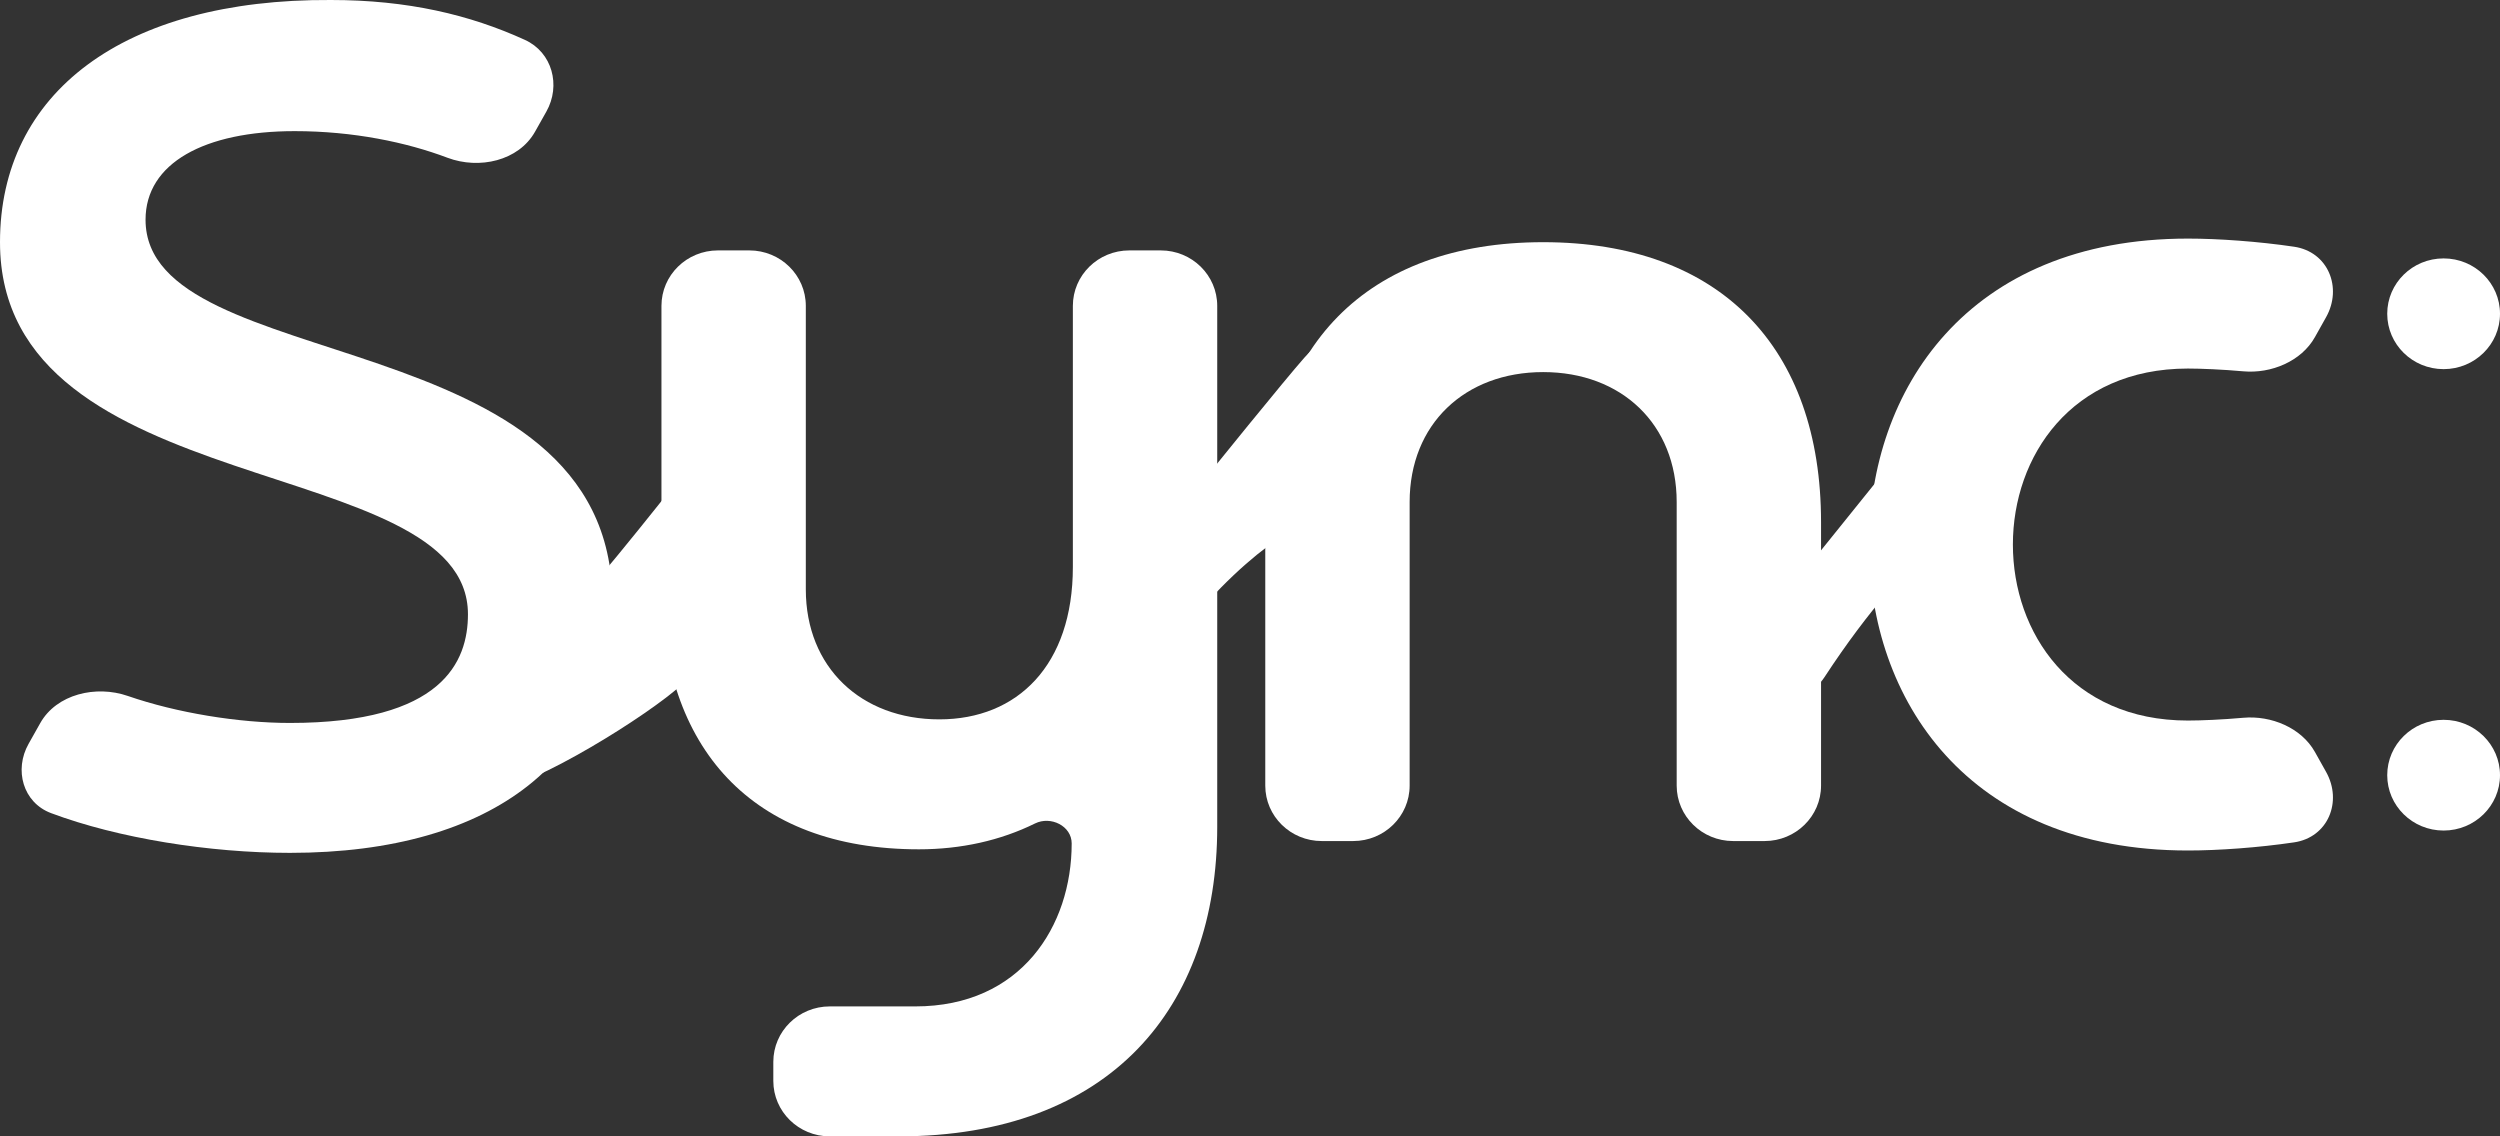 <?xml version="1.0" encoding="utf-8"?>
<svg xmlns="http://www.w3.org/2000/svg" fill="none" height="100%" overflow="visible" preserveAspectRatio="none" style="display: block;" viewBox="0 0 55 25" width="100%">
<rect x="0" y="0" width="55" height="25" fill="#333333" stroke="none"/>
<g id="Vector">
<path d="M48.134 15.852C48.419 15.852 48.897 15.832 49.352 15.791C49.967 15.736 50.631 16.012 50.928 16.543L51.174 16.982C51.539 17.634 51.218 18.422 50.47 18.532C49.685 18.648 48.804 18.711 48.134 18.711C43.265 18.711 41.121 15.358 41.121 11.98C41.121 8.602 43.265 5.249 48.134 5.249C48.804 5.249 49.685 5.312 50.47 5.428C51.218 5.538 51.539 6.327 51.174 6.978L50.928 7.417C50.631 7.948 49.967 8.224 49.352 8.169C48.897 8.128 48.419 8.108 48.134 8.108C43 8.108 43 15.852 48.134 15.852Z" fill="white"/>
<path d="M33.95 5.328C37.84 5.328 40.063 7.641 40.063 11.487V17.284C40.063 17.957 39.507 18.503 38.821 18.503H38.129C37.444 18.503 36.887 17.957 36.887 17.284V11.045C36.887 9.33 35.67 8.186 33.95 8.186C32.229 8.186 31.012 9.33 31.012 11.045V17.284C31.012 17.957 30.456 18.503 29.77 18.503H29.078C28.392 18.503 27.836 17.957 27.836 17.284V11.487C27.836 7.641 30.059 5.328 33.95 5.328Z" fill="white"/>
<path d="M20.216 18.685C16.537 18.685 14.552 16.45 14.552 12.864V6.729C14.552 6.055 15.108 5.509 15.794 5.509H16.486C17.172 5.509 17.728 6.055 17.728 6.729V12.968C17.728 14.683 18.945 15.826 20.666 15.826C22.386 15.826 23.603 14.631 23.603 12.474V6.729C23.603 6.055 24.159 5.509 24.845 5.509H25.537C26.223 5.509 26.779 6.055 26.779 6.729V18.191C26.779 22.167 24.424 25 19.766 25H18.255C17.569 25 17.013 24.454 17.013 23.78V23.361C17.013 22.687 17.569 22.141 18.255 22.141H20.136C22.465 22.141 23.577 20.374 23.577 18.555C23.577 18.173 23.119 17.945 22.771 18.116C22.009 18.492 21.141 18.685 20.216 18.685Z" fill="white"/>
<path d="M3.202 4.834C3.202 8.316 13.471 7.017 13.471 13.228C13.471 16.658 10.904 18.763 6.378 18.763C4.611 18.763 2.599 18.442 1.124 17.889C0.503 17.656 0.307 16.935 0.629 16.364L0.885 15.909C1.245 15.27 2.111 15.068 2.812 15.311C3.89 15.684 5.252 15.905 6.378 15.905C9.74 15.905 10.295 14.553 10.295 13.514C10.295 9.927 0 11.097 0 5.328C0 2.053 2.7 -0.026 7.278 0C8.97 0 10.333 0.324 11.547 0.877C12.152 1.152 12.343 1.882 12.02 2.455L11.77 2.899C11.408 3.54 10.543 3.733 9.846 3.471C8.943 3.13 7.773 2.885 6.484 2.885C4.499 2.885 3.202 3.587 3.202 4.834Z" fill="white"/>
<path d="M23.297 14.529C24.439 13.101 29.012 7.387 28.831 7.743C28.625 8.149 28.831 11.6 28.625 11.6C28.451 11.6 26.821 12.458 24.835 15.494C24.4 16.159 23.316 16.014 23.135 15.245C23.076 14.994 23.136 14.731 23.297 14.529Z" fill="white"/>
<path d="M38.598 13.936C39.74 12.508 44.313 6.794 44.132 7.15C43.925 7.556 44.132 11.007 43.925 11.007C43.752 11.007 42.122 11.865 40.136 14.901C39.701 15.566 38.617 15.421 38.436 14.652C38.377 14.401 38.436 14.138 38.598 13.936Z" fill="white"/>
<path d="M11.257 14.646C11.877 14.645 16.426 8.558 16.219 8.965C16.012 9.371 15.392 14.443 15.185 14.849C14.978 15.255 12.497 16.879 11.257 17.285C10.016 17.691 10.636 14.646 11.257 14.646Z" fill="white"/>
<path d="M55 6.903C55 7.576 54.445 8.121 53.759 8.121C53.074 8.121 52.519 7.576 52.519 6.903C52.519 6.23 53.074 5.685 53.759 5.685C54.445 5.685 55 6.23 55 6.903Z" fill="white"/>
<path d="M55 17.054C55 17.727 54.445 18.272 53.759 18.272C53.074 18.272 52.519 17.727 52.519 17.054C52.519 16.381 53.074 15.836 53.759 15.836C54.445 15.836 55 16.381 55 17.054Z" fill="white"/>
</g>
</svg>